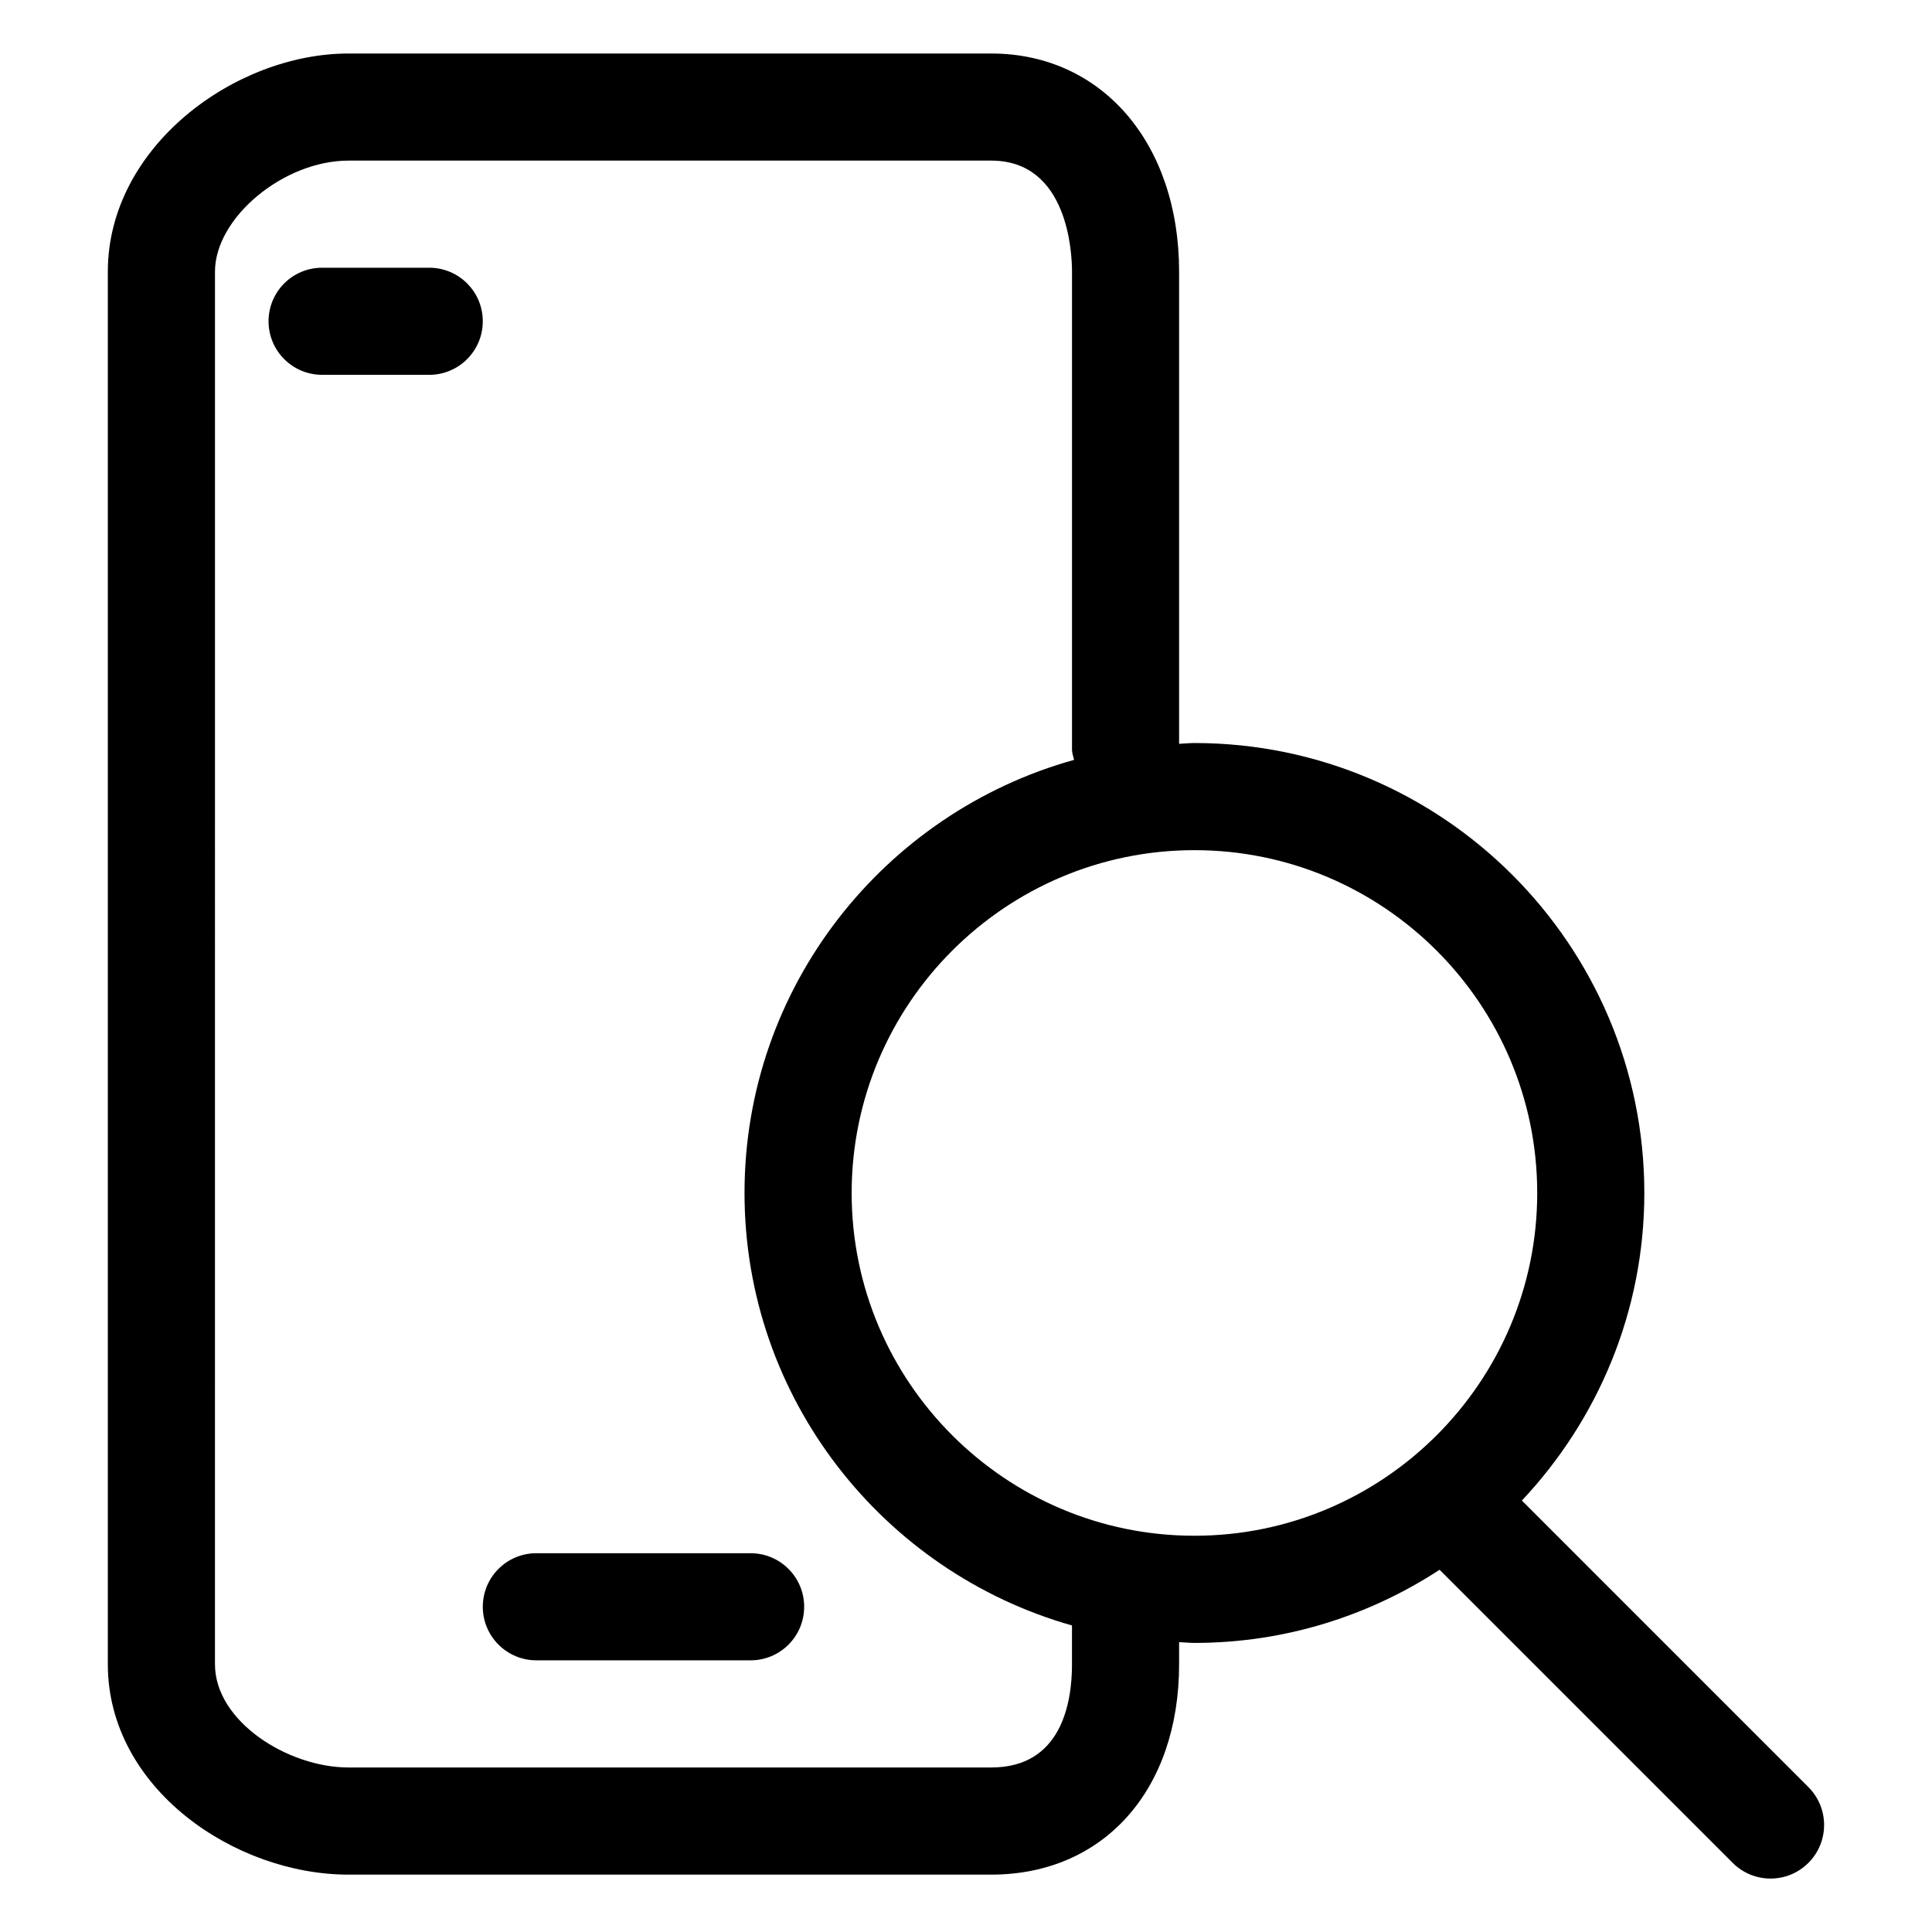 <?xml version="1.0" encoding="UTF-8"?>
<!-- Uploaded to: ICON Repo, www.iconrepo.com, Generator: ICON Repo Mixer Tools -->
<svg fill="#000000" width="800px" height="800px" version="1.1" viewBox="144 144 512 512" xmlns="http://www.w3.org/2000/svg">
 <g>
  <path d="m623.25 617.6-75.934-75.938c20.059-21.34 32.449-49.973 32.449-81.512 0-65.746-53.48-119.24-119.23-119.24-1.371 0-2.707 0.16-4.062 0.207l0.004-125.12c0-34.043-20.477-57.816-49.793-57.816h-170.34c-30.098 0-63.766 24.73-63.766 57.816v369.06c0 32.852 33.598 55.738 63.766 55.738h170.34c29.781 0 49.793-22.398 49.793-55.738v-5.875c1.359 0.047 2.691 0.207 4.062 0.207 23.961 0 46.262-7.168 64.965-19.387l77.676 77.672c2.766 2.777 6.398 4.164 10.031 4.164 3.633 0 7.266-1.387 10.035-4.156 5.547-5.547 5.547-14.531 0-20.074zm-195.16-32.551c0 10.219-2.781 27.352-21.402 27.352h-170.34c-16.027 0-35.379-12.195-35.379-27.352l0.004-369.06c0-14.305 18.188-29.426 35.379-29.426h170.34c20.367 0 21.402 24.512 21.402 29.426v126.71c0 0.945 0.363 1.777 0.539 2.676-50.277 14.004-87.328 60.09-87.328 114.77 0 54.488 36.777 100.45 86.781 114.62v10.273zm32.453-34.059c-50.098 0-90.844-40.754-90.844-90.836 0-50.098 40.75-90.852 90.844-90.852 50.082 0 90.836 40.754 90.836 90.852 0 50.086-40.754 90.836-90.836 90.836z"/>
  <path d="m257.75 214.95h-28.391c-7.84 0-14.191 6.348-14.191 14.191s6.359 14.191 14.191 14.191h28.391c7.84 0 14.191-6.348 14.191-14.191 0.004-7.844-6.352-14.191-14.191-14.191z"/>
  <path d="m342.92 555.62h-56.781c-7.84 0-14.191 6.348-14.191 14.191s6.359 14.191 14.191 14.191h56.781c7.84 0 14.191-6.348 14.191-14.191s-6.352-14.191-14.191-14.191z"/>
 </g>
</svg>